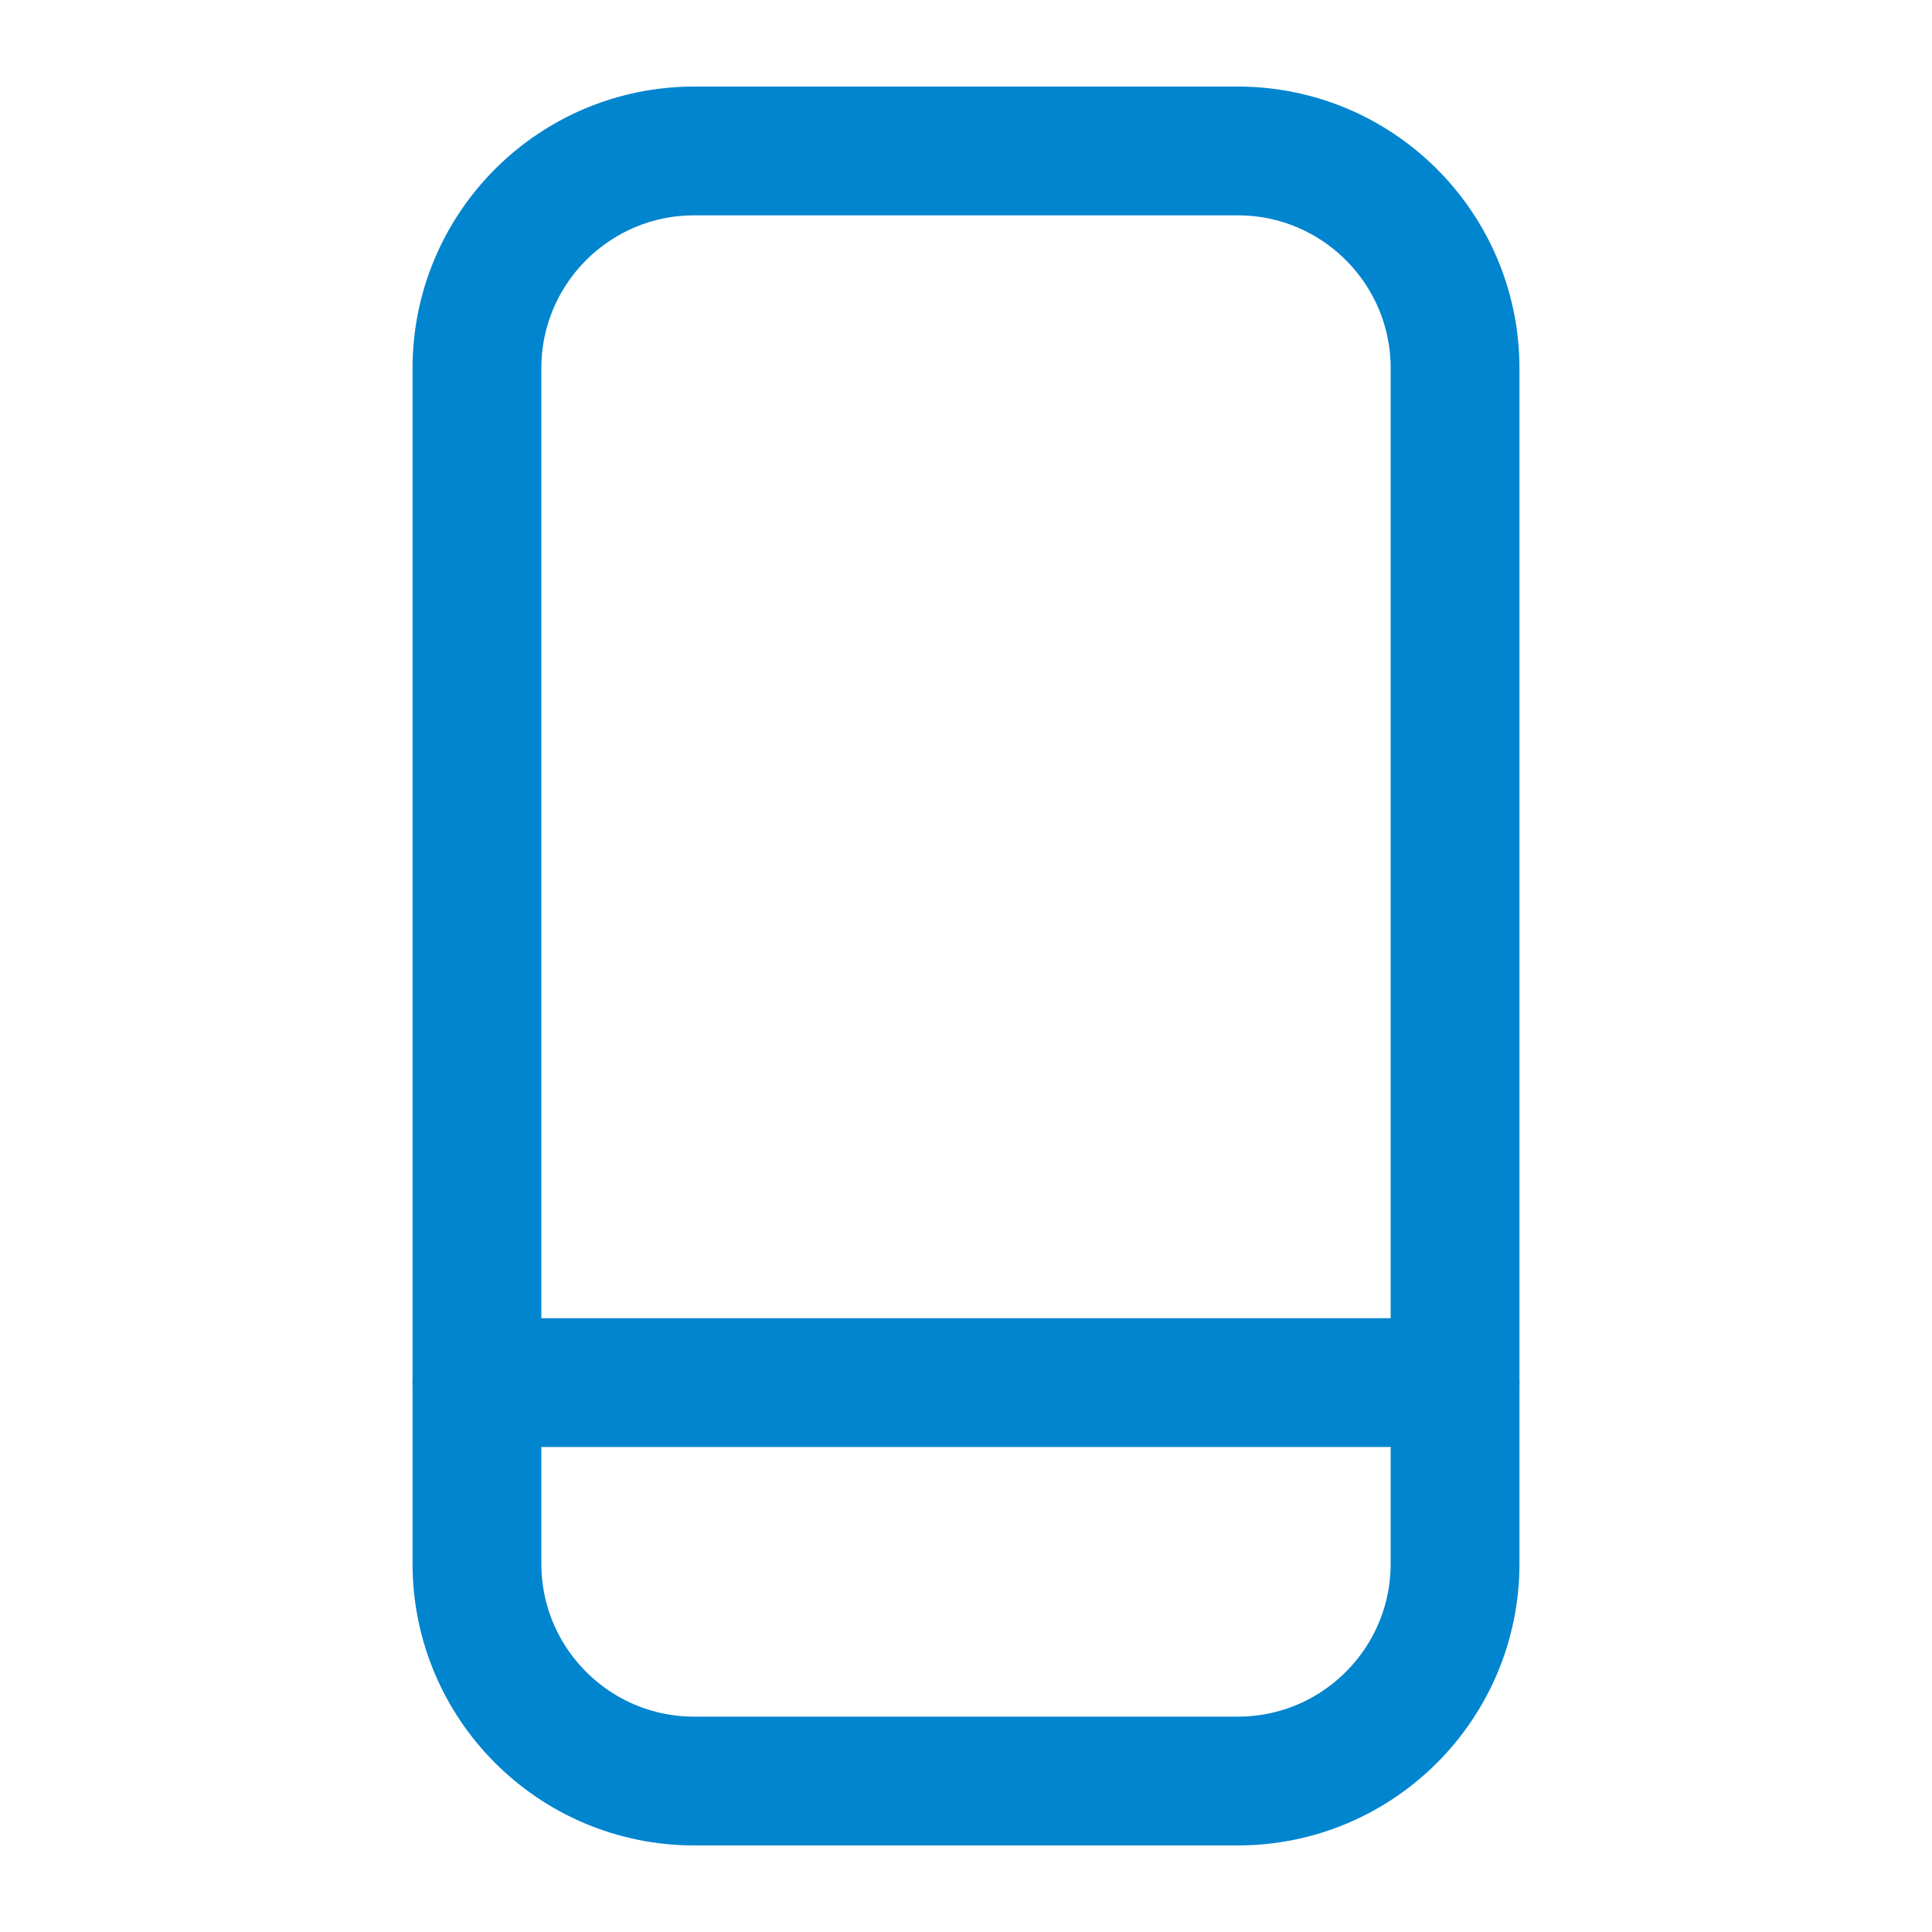 <svg width="30" height="30" viewBox="0 0 30 30" fill="none" xmlns="http://www.w3.org/2000/svg">
<path d="M19.219 2.344H10.781C8.917 2.344 7.406 3.855 7.406 5.719V24.281C7.406 26.145 8.917 27.656 10.781 27.656H19.219C21.083 27.656 22.594 26.145 22.594 24.281V5.719C22.594 3.855 21.083 2.344 19.219 2.344Z" stroke="#0285CF" stroke-width="2" stroke-linecap="round" stroke-linejoin="round"/>
<path d="M7.406 21.469H22.594" stroke="#0285CF" stroke-width="2" stroke-linecap="round" stroke-linejoin="round"/>
</svg>
